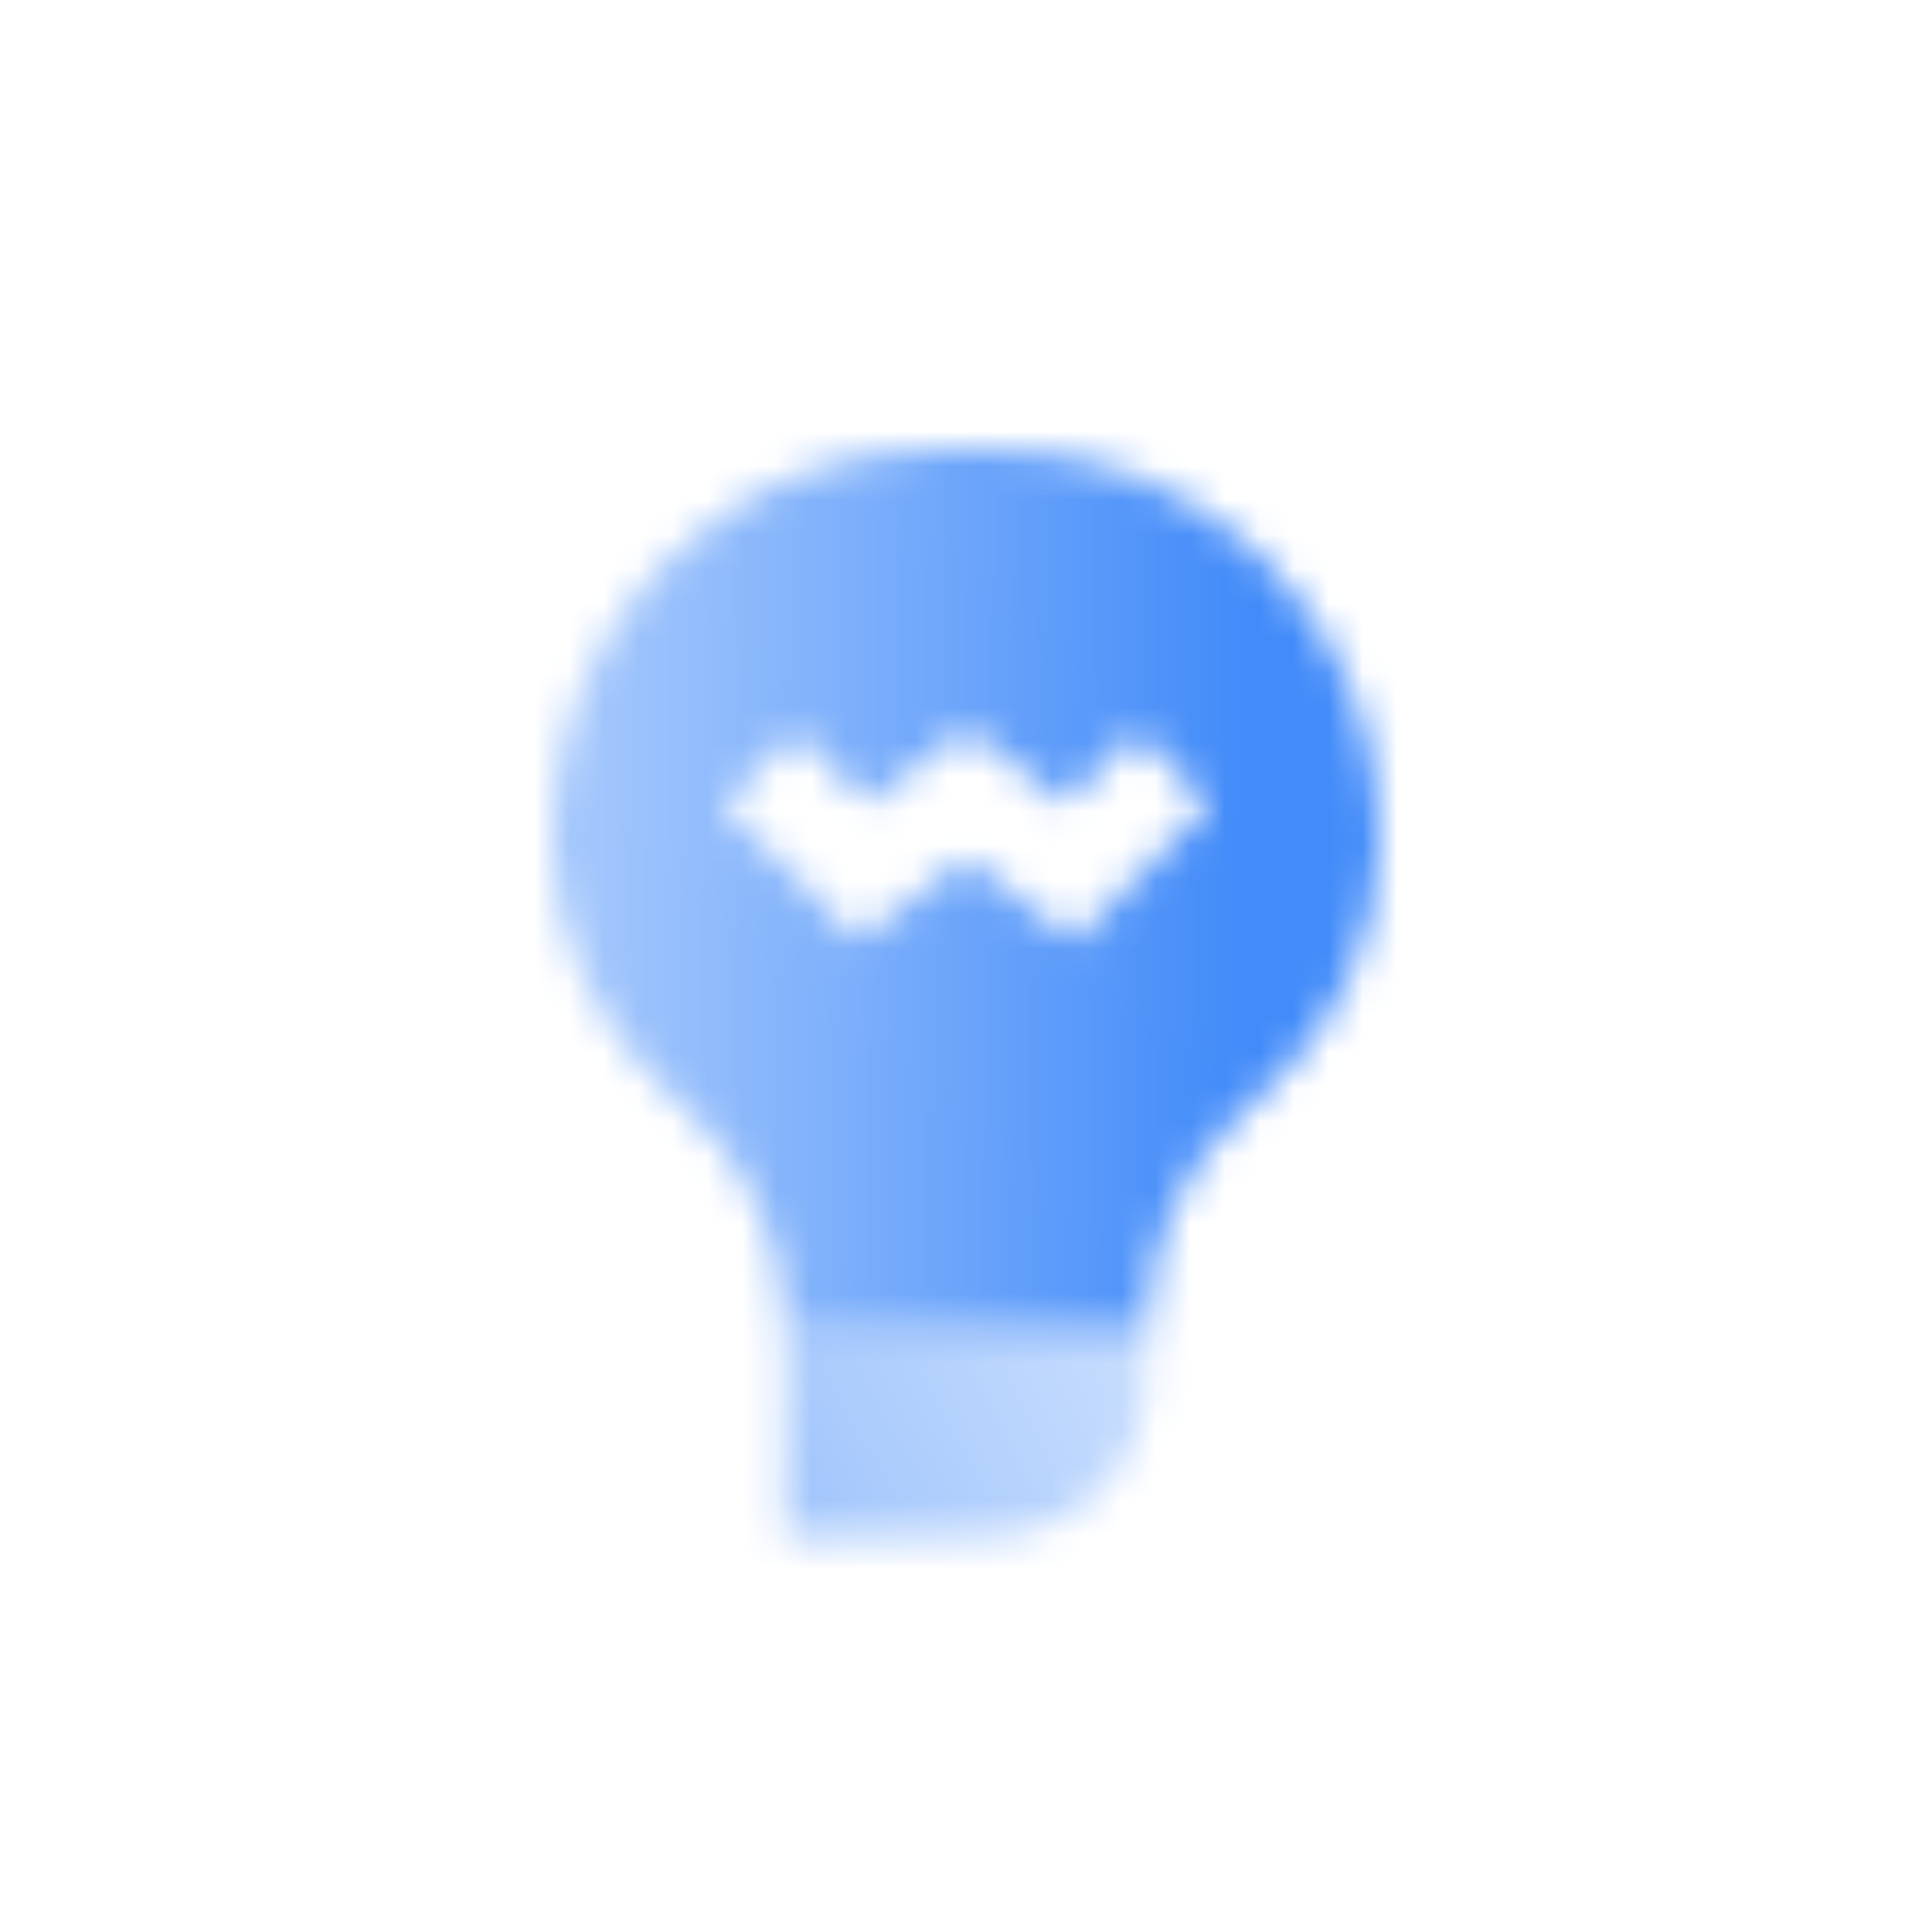 <svg width="56" height="56" viewBox="0 0 56 56" fill="none" xmlns="http://www.w3.org/2000/svg">
<mask id="mask0_295_5945" style="mask-type:alpha" maskUnits="userSpaceOnUse" x="16" y="13" width="24" height="32">
<path d="M22.75 38.5H33.25V40C33.25 42.485 31.235 44.5 28.75 44.5H22.75V38.5Z" fill="url(#paint0_linear_295_5945)"/>
<path fill-rule="evenodd" clip-rule="evenodd" d="M27.216 13C21.022 13 16 18.022 16 24.216C16 27.097 17.246 29.837 19.417 31.73L19.857 32.114C21.695 33.717 22.75 36.061 22.75 38.5H33.25C33.25 36.061 34.305 33.717 36.143 32.114L36.583 31.73C38.754 29.837 40 27.097 40 24.216C40 18.022 34.978 13 28.784 13H27.216ZM28 24.894L24.859 27.25L20.939 23.33L23.061 21.209L25.141 23.289L28 21.144L30.859 23.289L32.939 21.209L35.061 23.33L31.141 27.25L28 24.894Z" fill="url(#paint1_linear_295_5945)"/>
</mask>
<g mask="url(#mask0_295_5945)">
<path d="M10 10H46V46H10V10Z" fill="#428BF9"/>
</g>
<defs>
<linearGradient id="paint0_linear_295_5945" x1="22.75" y1="43.75" x2="32.5" y2="38.5" gradientUnits="userSpaceOnUse">
<stop stop-opacity="0.5"/>
<stop offset="1" stop-opacity="0.3"/>
</linearGradient>
<linearGradient id="paint1_linear_295_5945" x1="36" y1="23.818" x2="17.5" y2="23.477" gradientUnits="userSpaceOnUse">
<stop/>
<stop offset="1" stop-opacity="0.5"/>
</linearGradient>
</defs>
</svg>
